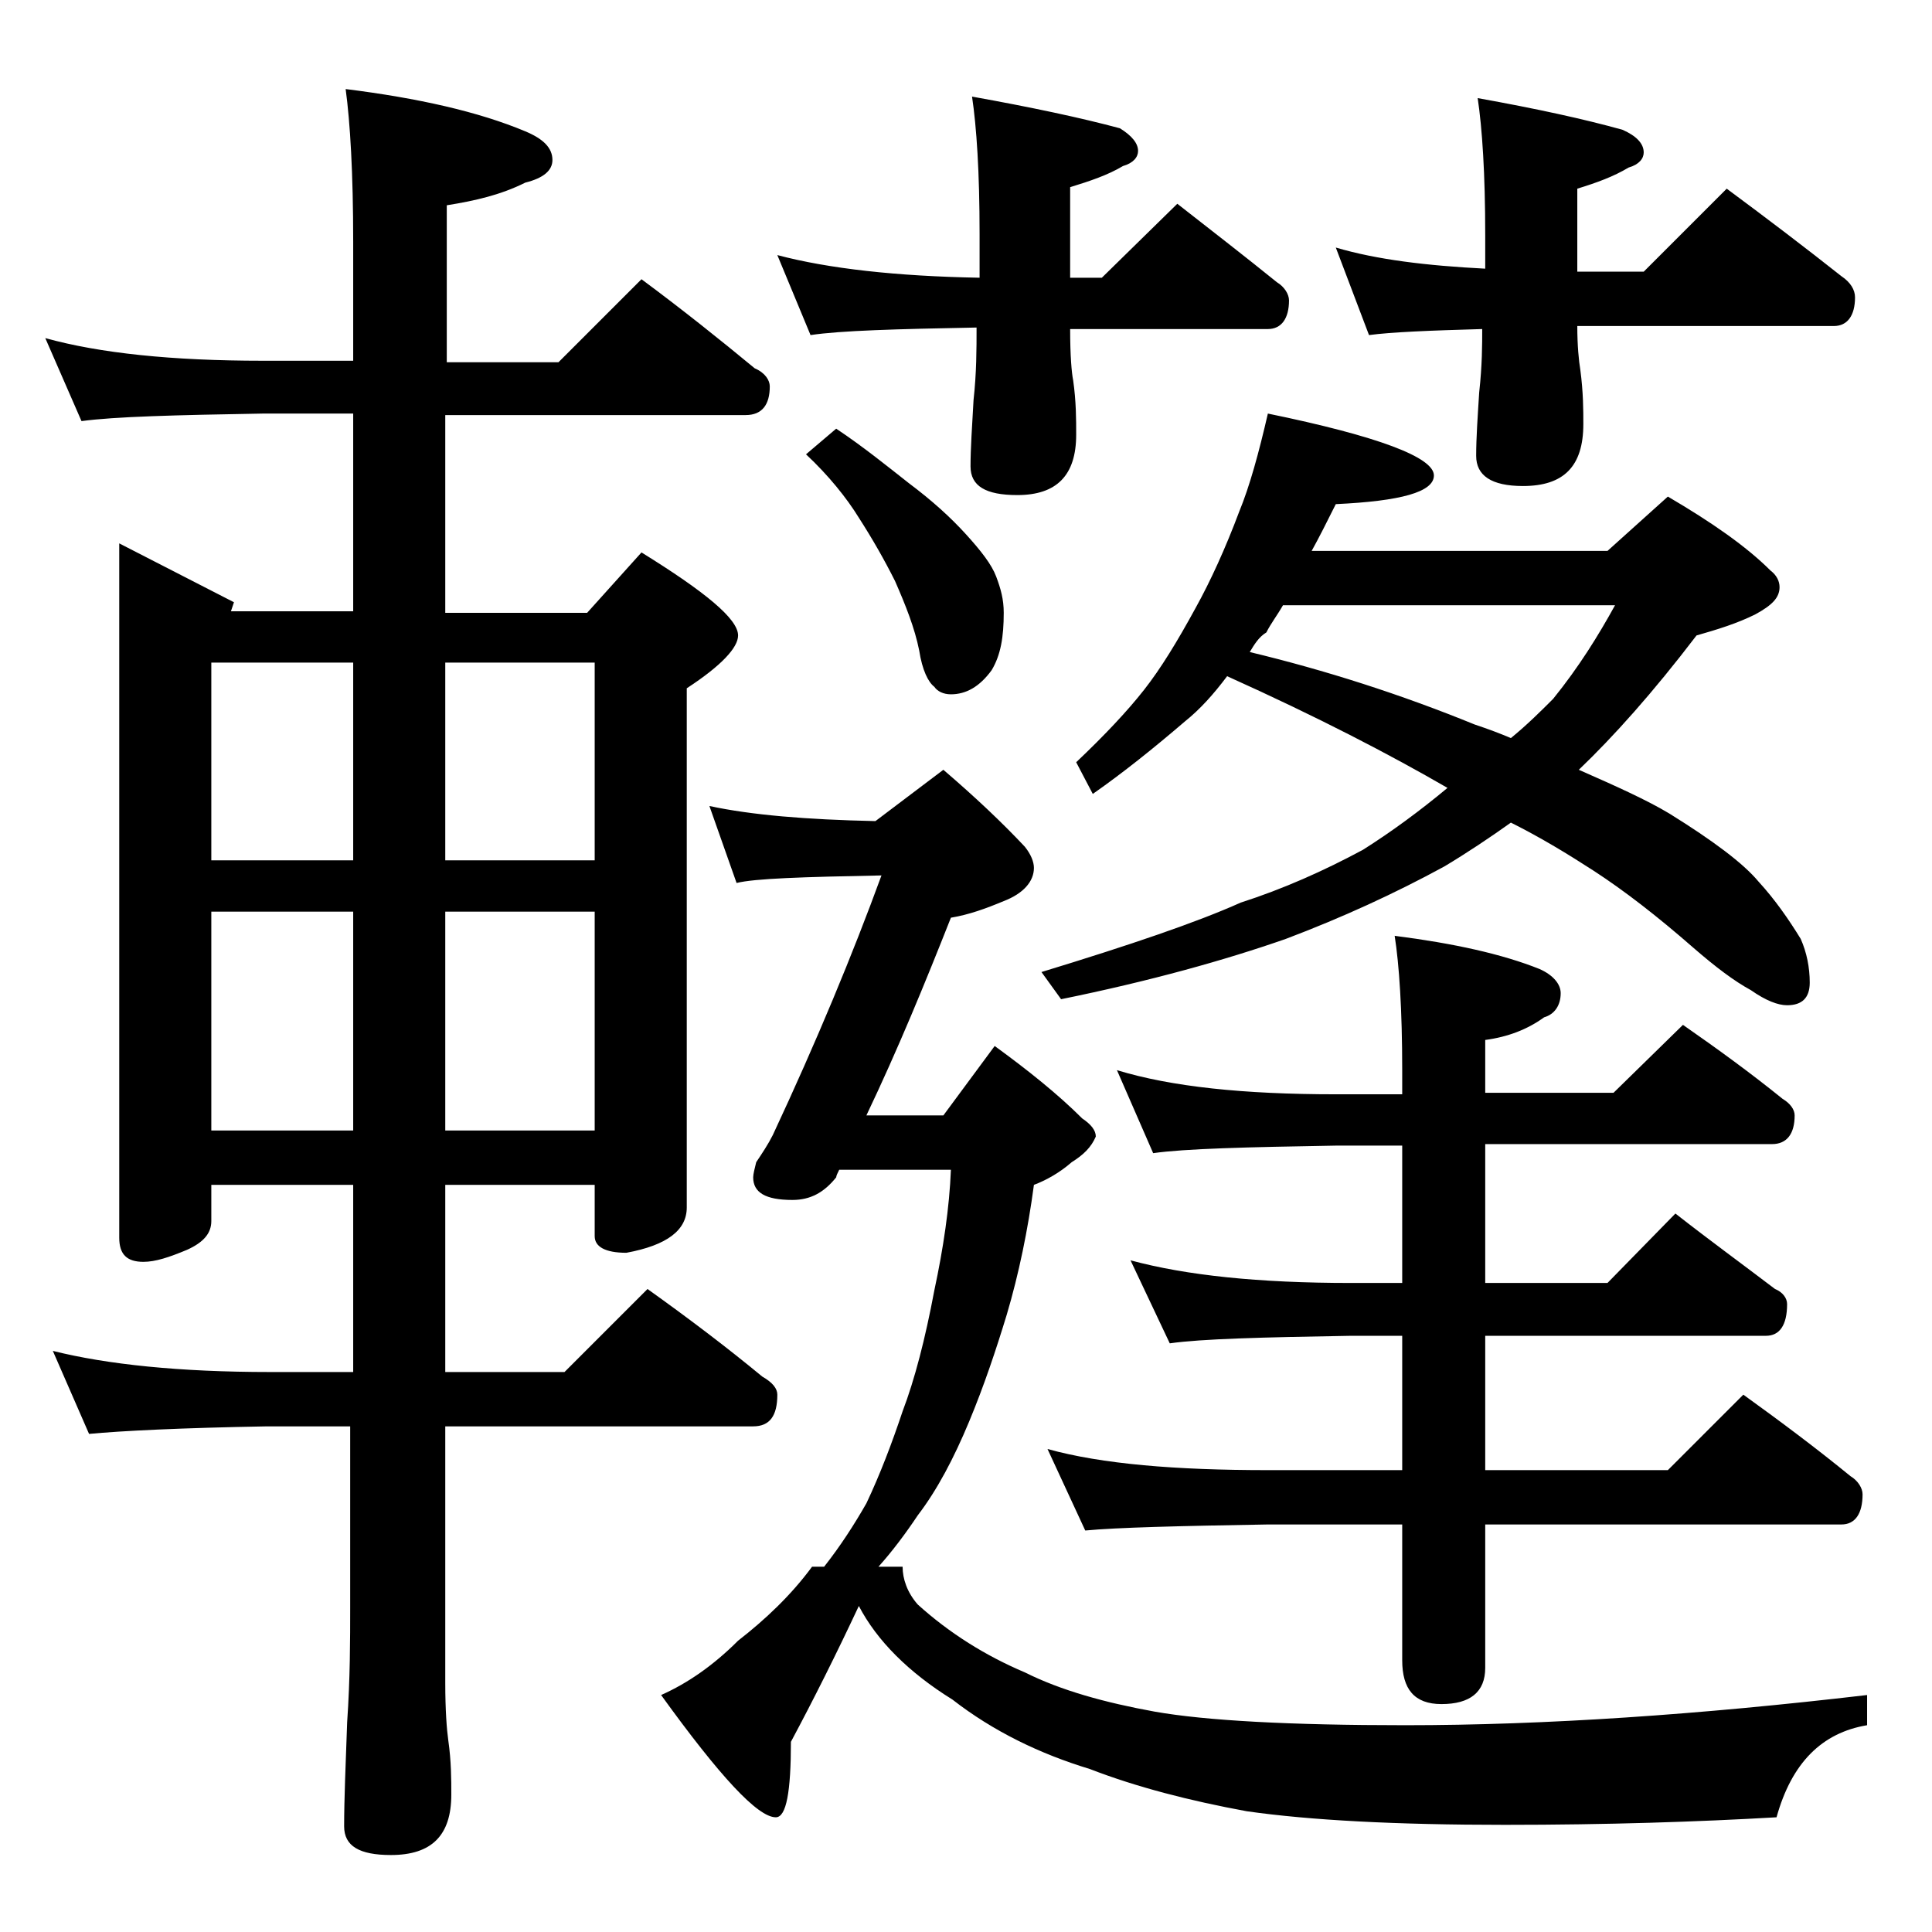 <?xml version="1.0" encoding="utf-8"?>
<!-- Generator: Adobe Illustrator 18.0.0, SVG Export Plug-In . SVG Version: 6.00 Build 0)  -->
<!DOCTYPE svg PUBLIC "-//W3C//DTD SVG 1.1//EN" "http://www.w3.org/Graphics/SVG/1.1/DTD/svg11.dtd">
<svg version="1.1" id="Layer_1" xmlns="http://www.w3.org/2000/svg" xmlns:xlink="http://www.w3.org/1999/xlink" x="0px" y="0px"
	 viewBox="0 0 128 128" enable-background="new 0 0 128 128" xml:space="preserve">
<path d="M3,22.4c3.6,1,8.4,1.5,14.4,1.5h6V16c0-4.5-0.2-7.9-0.5-10.1c4.8,0.6,8.8,1.5,11.9,2.8c1.2,0.5,1.8,1.1,1.8,1.9
	c0,0.7-0.6,1.2-1.8,1.5c-1.6,0.8-3.3,1.2-5.2,1.5v10.4H37l5.5-5.5c2.7,2,5.2,4,7.5,5.9c0.7,0.3,1,0.8,1,1.2c0,1.2-0.5,1.9-1.6,1.9
	H29.5v13.1h9.4l3.6-4c4.2,2.6,6.4,4.4,6.4,5.5c0,0.8-1.1,2-3.4,3.5V80c0,1.5-1.3,2.5-4,3c-1.4,0-2.1-0.4-2.1-1.1v-3.4h-9.9v12.4h7.9
	l5.5-5.5c2.8,2,5.3,3.9,7.6,5.8c0.7,0.4,1,0.8,1,1.2c0,1.4-0.5,2.1-1.6,2.1H29.5v17c0,1.8,0.1,3.1,0.2,3.8c0.2,1.4,0.2,2.6,0.2,3.6
	c0,2.7-1.3,4-4,4c-2.1,0-3.1-0.6-3.1-1.9c0-1.8,0.1-4.1,0.2-6.9c0.2-2.9,0.2-5.5,0.2-7.6v-12h-5.5C12,94.6,8,94.8,5.9,95l-2.4-5.5
	c3.6,0.9,8.4,1.4,14.4,1.4h5.5V78.5H14v2.4c0,0.8-0.5,1.4-1.6,1.9c-1.2,0.5-2.1,0.8-2.9,0.8c-1.1,0-1.6-0.5-1.6-1.6V36l7.6,3.9
	l-0.2,0.6h8.1V27.4h-6c-5.8,0.1-9.8,0.2-12,0.5L3,22.4z M14,57h9.4V43.9H14V57z M14,74.9h9.4V60.4H14V74.9z M29.5,43.9V57h9.9V43.9
	H29.5z M29.5,60.4v14.5h9.9V60.4H29.5z M47,53.4c2.8,0.6,6.4,0.9,11,1l4.5-3.4c2.1,1.8,3.9,3.5,5.4,5.1c0.4,0.5,0.6,1,0.6,1.4
	c0,0.9-0.7,1.7-2,2.2c-1.2,0.5-2.3,0.9-3.5,1.1c-1.7,4.3-3.5,8.7-5.6,13.1h5.1l3.4-4.6c2.2,1.6,4.2,3.2,5.8,4.8
	c0.6,0.4,0.9,0.8,0.9,1.2C72.3,76,71.8,76.5,71,77c-0.8,0.7-1.7,1.2-2.5,1.5c-0.4,3-1,5.9-1.8,8.6c-0.7,2.3-1.5,4.7-2.5,7.1
	c-1,2.4-2.1,4.5-3.4,6.2c-0.8,1.2-1.7,2.4-2.6,3.4h1.6c0,0.8,0.3,1.7,1,2.5c2.1,1.9,4.5,3.4,7.1,4.5c2.4,1.2,5.3,2,8.6,2.6
	c3.4,0.6,9,0.9,16.6,0.9c9.3,0,19.5-0.7,30.6-2v2c-3,0.5-5,2.5-6,6.1c-5.2,0.3-11.2,0.5-18,0.5c-7.2,0-12.9-0.3-17.1-0.9
	c-3.8-0.7-7.3-1.6-10.4-2.8c-3.3-1-6.4-2.5-9.1-4.6c-2.9-1.8-5-3.9-6.2-6.2c-1.5,3.2-3,6.2-4.5,9c0,3.3-0.3,5-1,5
	c-1.2,0-3.7-2.7-7.6-8.1c1.8-0.8,3.5-2,5.1-3.6c1.8-1.4,3.5-3,4.9-4.9h0.8c1.1-1.4,2-2.8,2.8-4.2c0.9-1.9,1.7-4,2.4-6.1
	c0.8-2.1,1.5-4.8,2.1-8c0.6-2.8,1-5.5,1.1-8h-7.4c-0.1,0.2-0.2,0.4-0.2,0.5c-0.8,1-1.7,1.5-2.9,1.5c-1.8,0-2.6-0.5-2.6-1.5
	c0-0.2,0.1-0.6,0.2-1c0.4-0.6,0.8-1.2,1.1-1.8c2.9-6.2,5.3-12,7.2-17.2c-5.2,0.1-8.4,0.2-9.6,0.5L47,53.4z M51.5,16.9
	c3.4,0.9,7.9,1.4,13.4,1.5v-2.9c0-4.1-0.2-7.1-0.5-9.1c3.9,0.7,7.2,1.4,9.8,2.1C75,9,75.4,9.5,75.4,10c0,0.4-0.3,0.8-1,1
	c-1,0.6-2.2,1-3.5,1.4v6H73l5-4.9c2.3,1.8,4.5,3.5,6.6,5.2c0.5,0.3,0.8,0.8,0.8,1.2c0,1.2-0.5,1.9-1.4,1.9H70.9
	c0,1.8,0.1,2.9,0.2,3.4c0.2,1.4,0.2,2.6,0.2,3.6c0,2.7-1.3,4-3.9,4c-2.1,0-3.1-0.6-3.1-1.9c0-1.2,0.1-2.6,0.2-4.4
	c0.2-1.8,0.2-3.4,0.2-4.8c-5.3,0.1-9,0.2-11,0.5L51.5,16.9z M55.4,28.4c1.8,1.2,3.4,2.5,4.8,3.6c1.6,1.2,2.8,2.3,3.8,3.4
	c1,1.1,1.7,2,2,2.8c0.3,0.8,0.5,1.5,0.5,2.4c0,1.6-0.2,2.8-0.8,3.8C64.9,45.5,64,46,63,46c-0.5,0-0.9-0.2-1.1-0.5
	c-0.4-0.3-0.8-1.1-1-2.4c-0.3-1.5-0.9-3-1.6-4.6c-0.7-1.4-1.5-2.8-2.4-4.2c-0.8-1.3-2-2.8-3.5-4.2L55.4,28.4z M84,27.4
	c7.3,1.5,11,2.9,11,4.1c0,1.1-2.2,1.7-6.5,1.9c-0.6,1.2-1.1,2.2-1.6,3.1h19.6l4-3.6c2.9,1.7,5.2,3.3,6.8,4.9
	c0.4,0.3,0.6,0.7,0.6,1.1c0,0.7-0.5,1.2-1.6,1.8c-1.2,0.6-2.5,1-3.9,1.4c-2.9,3.8-5.5,6.7-7.8,8.9c2.5,1.1,4.5,2,6,2.9
	c2.9,1.8,4.9,3.3,5.9,4.5c1.1,1.2,2,2.5,2.8,3.8c0.4,0.9,0.6,1.9,0.6,2.9s-0.5,1.5-1.5,1.5c-0.6,0-1.4-0.3-2.4-1
	c-1.1-0.6-2.3-1.5-3.8-2.8c-2.4-2.1-4.6-3.8-6.6-5.1c-1.7-1.1-3.5-2.2-5.5-3.2c-1.4,1-2.9,2-4.4,2.9c-3.3,1.8-6.8,3.4-10.5,4.8
	c-4,1.4-9,2.8-14.9,4L69,64.4c5.9-1.8,10.3-3.3,13.2-4.6c2.8-0.9,5.5-2.1,8.1-3.5c1.9-1.2,3.8-2.6,5.6-4.1
	c-3.8-2.2-8.6-4.7-14.6-7.4c-0.9,1.2-1.8,2.2-2.8,3c-2.1,1.8-4.1,3.4-6.1,4.8l-1.1-2.1c1.9-1.8,3.4-3.4,4.5-4.8
	c1.1-1.4,2.2-3.2,3.4-5.4c1-1.8,2-4,2.9-6.4C82.8,32.2,83.4,30,84,27.4z M74,70.9c3.6,1.1,8.4,1.6,14.5,1.6h4.4v-1.6
	c0-4-0.2-7-0.5-8.9c3.9,0.5,7.1,1.2,9.6,2.2c0.9,0.4,1.4,1,1.4,1.6c0,0.8-0.4,1.4-1.1,1.6c-1.1,0.8-2.4,1.3-3.9,1.5v3.5h8.5l4.6-4.5
	c2.3,1.6,4.5,3.2,6.6,4.9c0.5,0.3,0.8,0.7,0.8,1.1c0,1.2-0.5,1.9-1.5,1.9h-19V85h8.1l4.5-4.6c2.3,1.8,4.5,3.4,6.6,5
	c0.5,0.2,0.8,0.6,0.8,1c0,1.4-0.5,2.1-1.4,2.1H98.4v8.9h12.1l5-5c2.5,1.8,4.9,3.6,7.1,5.4c0.5,0.3,0.8,0.8,0.8,1.2
	c0,1.3-0.5,2-1.4,2H98.4v9.5c0,1.6-1,2.4-2.9,2.4c-1.8,0-2.6-1-2.6-2.9v-9H84c-5.9,0.1-10,0.2-12.1,0.4L69.4,96
	C73,97,77.9,97.4,84,97.4h8.9v-8.9h-3.4c-5.9,0.1-9.9,0.2-12,0.5l-2.6-5.5c3.7,1,8.5,1.5,14.6,1.5h3.4v-9.1h-4.4
	c-5.9,0.1-10,0.2-12.1,0.5L74,70.9z M82.8,43.2c5,1.2,10,2.8,14.9,4.8c0.9,0.3,1.7,0.6,2.4,0.9c1.1-0.9,2-1.8,2.8-2.6
	c1.7-2.1,3-4.2,4.1-6.2h-22c-0.4,0.7-0.8,1.2-1.1,1.8C83.4,42.2,83.1,42.7,82.8,43.2z M88.5,16.4c2.7,0.8,6,1.2,9.9,1.4v-2.2
	c0-4.1-0.2-7.1-0.5-9.1c3.9,0.7,7.1,1.4,9.6,2.1c0.9,0.4,1.4,0.9,1.4,1.5c0,0.4-0.3,0.8-1,1c-1,0.6-2.1,1-3.4,1.4v5.5h4.4l5.5-5.5
	c2.7,2,5.2,3.9,7.6,5.8c0.6,0.4,0.9,0.9,0.9,1.4c0,1.2-0.5,1.9-1.4,1.9h-17c0,1.3,0.1,2.3,0.2,2.9c0.2,1.5,0.2,2.7,0.2,3.6
	c0,2.8-1.3,4.1-4,4.1c-2.1,0-3.1-0.7-3.1-2c0-1.2,0.1-2.6,0.2-4.2c0.2-1.8,0.2-3.2,0.2-4.2c-3.5,0.1-6,0.2-7.5,0.4L88.5,16.4z"/>
</svg>
